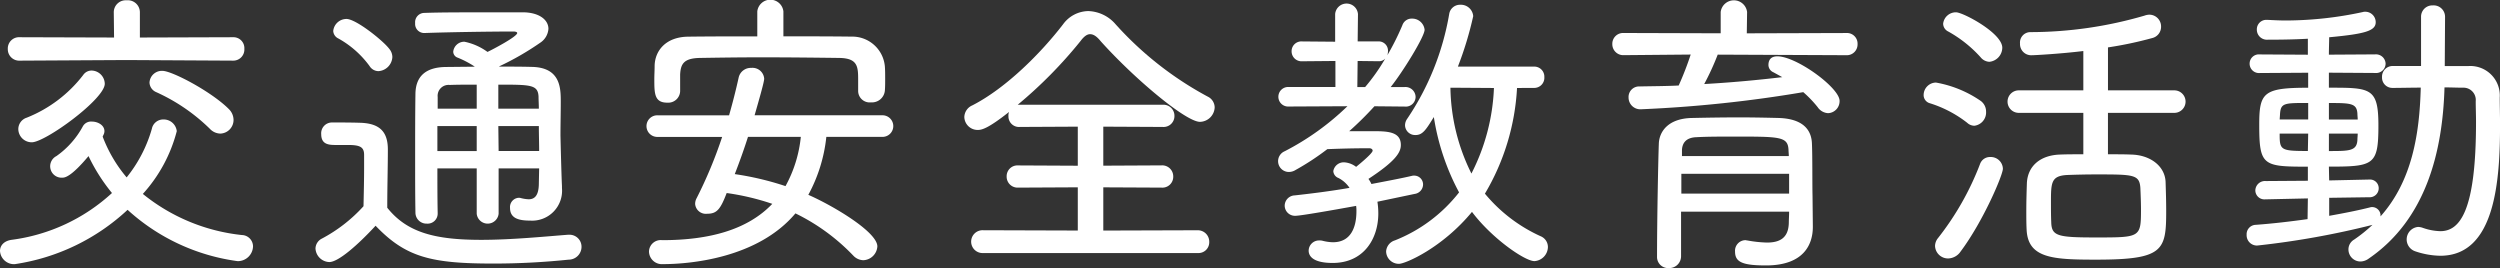<svg xmlns="http://www.w3.org/2000/svg" width="266.488" height="28.574" viewBox="0 0 266.488 28.574"><rect x="0" y="0" width="266.488" height="28.574" fill="#333333" stroke="none"/><g id="f1547c5d-73e5-47fb-8552-83ae72f238c2" data-name="レイヤー 2"><g id="e5753931-dd8a-4410-8855-b22612488424" data-name="コンテンツ"><path d="M10.943,14.559A14.868,14.868,0,0,0,13.5,18.91a14.592,14.592,0,0,0,2.687-5.183,1.231,1.231,0,0,1,1.216-.992,1.4,1.4,0,0,1,1.44,1.248,15.887,15.887,0,0,1-3.616,6.688,20.109,20.109,0,0,0,10.56,4.383,1.218,1.218,0,0,1,1.184,1.217,1.625,1.625,0,0,1-1.632,1.567A21.677,21.677,0,0,1,13.6,22.366,22.437,22.437,0,0,1,1.568,28.158,1.5,1.5,0,0,1,0,26.75c0-.544.385-1.056,1.217-1.184a19.5,19.5,0,0,0,10.719-4.992,19.432,19.432,0,0,1-2.5-3.935c-1.823,2.175-2.495,2.3-2.783,2.3a1.218,1.218,0,0,1-.64-2.3,9.249,9.249,0,0,0,2.816-3.168,1,1,0,0,1,.96-.512c.64,0,1.344.384,1.344,1.024a.852.852,0,0,1-.1.384ZM13.472,6.4l-11.36.065A1.216,1.216,0,0,1,.832,5.216a1.2,1.2,0,0,1,1.28-1.248L12.159,4l-.031-2.72A1.277,1.277,0,0,1,13.5.032,1.287,1.287,0,0,1,14.911,1.28V4l9.92-.032a1.164,1.164,0,0,1,1.216,1.248,1.181,1.181,0,0,1-1.216,1.248ZM3.393,15.167a1.427,1.427,0,0,1-1.441-1.408,1.285,1.285,0,0,1,.9-1.216A14.215,14.215,0,0,0,8.864,8a1.082,1.082,0,0,1,.928-.479,1.436,1.436,0,0,1,1.376,1.408C11.168,10.56,4.832,15.167,3.393,15.167Zm18.974-1.44a19.82,19.82,0,0,0-5.7-3.9A1.158,1.158,0,0,1,15.936,8.8a1.323,1.323,0,0,1,1.376-1.247c1.023,0,5.214,2.207,7.071,4.063a1.643,1.643,0,0,1,.512,1.152,1.456,1.456,0,0,1-1.409,1.472A1.571,1.571,0,0,1,22.367,13.727Z" style="fill:#fff"/><path d="M35.1,27.934a1.528,1.528,0,0,1-1.471-1.44,1.218,1.218,0,0,1,.672-1.056,16.226,16.226,0,0,0,4.447-3.456c.032-1.5.064-2.847.064-4.095V16.511c0-.8-.384-1.056-1.664-1.056H35.84c-.768,0-1.6-.032-1.6-1.152a1.15,1.15,0,0,1,1.153-1.248c1.055,0,1.951,0,3.007.032,2.016.064,2.944.9,2.944,2.848,0,1.887-.064,4.063-.064,6.208C43.392,24.8,46.4,25.566,51.3,25.566c3.232,0,6.752-.352,9.248-.544h.128a1.277,1.277,0,0,1,1.311,1.312,1.37,1.37,0,0,1-1.376,1.344,77.6,77.6,0,0,1-8,.416c-6.591,0-9.343-.64-12.575-4.032C38.145,26.11,36.064,27.934,35.1,27.934Zm4.288-20.9A10.307,10.307,0,0,0,36.064,4.1a.937.937,0,0,1-.543-.8,1.424,1.424,0,0,1,1.407-1.28c1.024,0,3.936,2.336,4.576,3.2a1.381,1.381,0,0,1,.32.863,1.587,1.587,0,0,1-1.472,1.5A1.128,1.128,0,0,1,39.392,7.039ZM57.471,17.95h-4.32v4.832a1.174,1.174,0,0,1-2.336,0V17.95H46.623c0,1.536,0,3.168.032,4.769v.031A1.073,1.073,0,0,1,45.5,23.838a1.175,1.175,0,0,1-1.216-1.151c-.032-1.888-.032-3.777-.032-5.6,0-2.5,0-4.9.032-7.1.031-1.824,1.056-2.816,3.232-2.847l3.1-.032a10.253,10.253,0,0,0-1.823-.96.685.685,0,0,1-.481-.64A1.187,1.187,0,0,1,49.5,4.447a6.321,6.321,0,0,1,2.464,1.088c.544-.256,3.168-1.632,3.168-2.015,0-.1-.16-.161-.416-.161-2.272,0-6.848.065-9.471.161h-.032a.965.965,0,0,1-.96-1.056.992.992,0,0,1,.96-1.088c1.983-.064,3.584-.064,10.495-.064,1.76,0,2.752.8,2.752,1.759A1.922,1.922,0,0,1,57.6,4.544a29.926,29.926,0,0,1-4.384,2.527V7.1c1.152,0,2.336,0,3.488.032,3.071.063,3.071,2.3,3.071,3.743,0,1.152-.032,2.5-.032,3.519,0,.193.1,4.289.16,5.441v.223a3.19,3.19,0,0,1-3.391,3.457c-1.184,0-2.144-.225-2.144-1.344a.99.99,0,0,1,.928-1.089.625.625,0,0,1,.224.032,3.984,3.984,0,0,0,.832.128c.608,0,1.087-.351,1.087-1.727Zm-6.656-4.511H46.623V16.1h4.192Zm0-4.416c-1.024,0-2.015,0-2.879.033a1.162,1.162,0,0,0-1.281,1.279v1.248h4.16Zm6.623,2.56c0-.448-.032-.895-.032-1.28-.063-1.28-.831-1.28-4.287-1.28v2.56Zm-4.319,1.856.032,2.656h4.32c0-.865-.033-1.76-.033-2.656Z" style="fill:#fff"/><path d="M88.083,14.591a16.481,16.481,0,0,1-1.92,6.176c2.688,1.183,7.359,3.967,7.359,5.5a1.563,1.563,0,0,1-1.5,1.471,1.52,1.52,0,0,1-1.056-.48,21.64,21.64,0,0,0-6.176-4.512c-4.032,4.8-11.3,5.408-14.111,5.408a1.376,1.376,0,0,1-1.5-1.344A1.252,1.252,0,0,1,70.58,25.6c5.056,0,9.119-1.119,11.743-3.871a26.4,26.4,0,0,0-4.863-1.153c-.673,1.76-1.057,2.208-2.08,2.208a1.144,1.144,0,0,1-1.28-1.023,1.265,1.265,0,0,1,.16-.641,46.878,46.878,0,0,0,2.719-6.527H70.132a1.152,1.152,0,1,1,0-2.3h7.584c.384-1.344.735-2.72,1.023-4.032a1.324,1.324,0,0,1,1.344-1.024,1.246,1.246,0,0,1,1.376,1.153c0,.351-.576,2.335-1.023,3.9H94a1.152,1.152,0,1,1,0,2.3Zm3.392-6.048c0-1.439-.033-2.336-2.016-2.367-2.561-.032-5.472-.065-8.288-.065-2.336,0-4.608.033-6.56.065-1.759.031-2.048.672-2.111,1.76V9.728a1.272,1.272,0,0,1-1.376,1.215c-1.376,0-1.376-.992-1.376-2.528,0-.447.032-.895.032-1.407.032-1.569,1.152-3.072,3.584-3.1,2.495-.031,4.927-.031,7.36-.031V1.216a1.4,1.4,0,0,1,2.783,0V3.872c2.4,0,4.8,0,7.264.031a3.486,3.486,0,0,1,3.551,3.168c.032.416.032.865.032,1.344,0,.448,0,.864-.032,1.248a1.379,1.379,0,0,1-1.471,1.248,1.23,1.23,0,0,1-1.376-1.183ZM79.731,14.591c-.416,1.311-.9,2.656-1.408,3.968a31.512,31.512,0,0,1,5.408,1.28,13.7,13.7,0,0,0,1.632-5.248Z" style="fill:#fff"/><path d="M104.808,26.974a1.218,1.218,0,1,1,0-2.432l10.079.032V19.967L108.52,20a1.167,1.167,0,0,1-1.216-1.184,1.15,1.15,0,0,1,1.216-1.183l6.367.032V13.5l-6.176.032a1.125,1.125,0,0,1-1.216-1.152,1,1,0,0,1,.065-.447c-2.3,1.823-2.945,1.918-3.329,1.918a1.42,1.42,0,0,1-1.439-1.375,1.4,1.4,0,0,1,.863-1.248c3.616-1.856,7.328-5.6,9.664-8.639a3.385,3.385,0,0,1,2.688-1.408,4,4,0,0,1,2.912,1.408,36.187,36.187,0,0,0,9.823,7.711,1.294,1.294,0,0,1,.736,1.152,1.607,1.607,0,0,1-1.568,1.536c-1.5,0-6.975-4.576-10.592-8.607-.416-.512-.767-.737-1.119-.737-.32,0-.64.225-1.024.737a47.683,47.683,0,0,1-6.688,6.783h15.455a1.176,1.176,0,0,1,1.248,1.184,1.159,1.159,0,0,1-1.248,1.184l-6.336-.032v4.16l6.208-.032a1.175,1.175,0,0,1,1.248,1.183A1.158,1.158,0,0,1,123.814,20l-6.208-.031v4.607l10.08-.032A1.22,1.22,0,0,1,128.9,25.79a1.15,1.15,0,0,1-1.216,1.184Z" style="fill:#fff"/><path d="M149.708,11.359l-3.2-.032a35.073,35.073,0,0,1-2.687,2.656h2.367c1.632,0,3.136,0,3.136,1.472,0,.8-.576,1.728-3.455,3.615a3.07,3.07,0,0,1,.319.544c1.664-.319,3.2-.607,4.288-.863a.792.792,0,0,1,.256-.032.942.942,0,0,1,.96.96,1.03,1.03,0,0,1-.9.992l-3.966.831a8.324,8.324,0,0,1,.095,1.248c0,2.72-1.568,5.28-4.864,5.28-2.4,0-2.56-.96-2.56-1.312a1.107,1.107,0,0,1,1.121-1.088,1.305,1.305,0,0,1,.351.032,4.741,4.741,0,0,0,1.12.16c1.888,0,2.5-1.568,2.5-3.3a3.484,3.484,0,0,0-.032-.576c-2.464.448-5.919,1.056-6.463,1.056a1.094,1.094,0,0,1-1.152-1.088,1.113,1.113,0,0,1,1.088-1.088c1.727-.191,3.807-.447,5.823-.8a3.162,3.162,0,0,0-1.184-1.055.826.826,0,0,1-.544-.737,1.128,1.128,0,0,1,1.216-.927,2.339,2.339,0,0,1,1.216.48c.032-.032,1.76-1.408,1.76-1.729,0-.127-.128-.255-.352-.255-1.568,0-2.847.032-4.479.095a27.4,27.4,0,0,1-3.361,2.208,1.379,1.379,0,0,1-.735.225,1.149,1.149,0,0,1-.448-2.208,27.994,27.994,0,0,0,6.687-4.8l-6.239.032a1.043,1.043,0,1,1,0-2.08h4.959V6.5l-3.552.032a1.059,1.059,0,0,1-1.119-1.055A1.042,1.042,0,0,1,138.8,4.416l3.521.031V1.5a1.22,1.22,0,0,1,2.432,0l-.033,2.912h2.241a.989.989,0,0,1,.991,1.056,1.621,1.621,0,0,1-.064.416,27.21,27.21,0,0,0,1.6-3.2,1.039,1.039,0,0,1,1.024-.7,1.328,1.328,0,0,1,1.344,1.185c0,.735-2.336,4.512-3.616,6.111h1.471a1.08,1.08,0,0,1,1.185,1.056,1.046,1.046,0,0,1-1.152,1.024Zm-4.191-2.08a20.675,20.675,0,0,0,2.144-3.04.89.89,0,0,1-.7.288L144.717,6.5l-.032,2.784Zm16.191.1a24.6,24.6,0,0,1-3.423,11.264,16.584,16.584,0,0,0,5.951,4.543A1.241,1.241,0,0,1,165,26.334a1.533,1.533,0,0,1-1.439,1.5c-1.024,0-4.544-2.432-6.655-5.248-3.168,3.84-7.1,5.536-7.776,5.536a1.353,1.353,0,0,1-1.376-1.312,1.314,1.314,0,0,1,.928-1.184,16.265,16.265,0,0,0,6.848-5.119,25.065,25.065,0,0,1-2.689-8.032c-.831,1.344-1.183,1.919-1.951,1.919a1.074,1.074,0,0,1-1.12-1.023,1.219,1.219,0,0,1,.224-.7A28.489,28.489,0,0,0,154.477,1.5a1.161,1.161,0,0,1,1.184-.992,1.315,1.315,0,0,1,1.376,1.216A36.839,36.839,0,0,1,155.405,7.1H163.5a1.072,1.072,0,0,1,1.12,1.12,1.08,1.08,0,0,1-1.12,1.151Zm-7.1-.031a21.1,21.1,0,0,0,2.239,9.15,21.84,21.84,0,0,0,2.4-9.119Z" style="fill:#fff"/><path d="M183.1,5.823a27.689,27.689,0,0,1-1.439,3.136c2.847-.16,5.631-.416,8.319-.735l-.929-.513a.861.861,0,0,1-.544-.768c0-3.007,7.584,2.016,7.584,3.808a1.28,1.28,0,0,1-1.215,1.312,1.432,1.432,0,0,1-1.121-.64,12.106,12.106,0,0,0-1.536-1.6,137.67,137.67,0,0,1-17.278,1.824,1.253,1.253,0,0,1-1.344-1.248,1.123,1.123,0,0,1,1.184-1.184c1.376-.031,2.784-.031,4.159-.1a33.357,33.357,0,0,0,1.28-3.3l-7.135.065A1.168,1.168,0,0,1,171.865,4.7a1.15,1.15,0,0,1,1.216-1.183l10.336.032V1.28a1.418,1.418,0,0,1,2.815,0L186.2,3.552l10.592-.032A1.131,1.131,0,0,1,198.007,4.7a1.148,1.148,0,0,1-1.215,1.185ZM193.24,24.094v.1c0,1.792-.9,4.1-4.992,4.1-2.5,0-3.3-.352-3.3-1.472A1.129,1.129,0,0,1,186.04,25.6c.064,0,.16.032.224.032a13.216,13.216,0,0,0,2.08.224c1.407,0,2.3-.512,2.335-2.112,0-.351.032-.736.032-1.183H179.193v4.767a1.261,1.261,0,0,1-1.313,1.248,1.183,1.183,0,0,1-1.248-1.216c0-3.936.128-10.463.193-12.095.063-1.216.96-2.624,3.487-2.688,1.5-.032,3.3-.064,5.088-.064,1.472,0,2.944.032,4.256.064,2.592.1,3.424,1.312,3.487,2.688.065,1.5.032,4.351.065,5.632Zm-2.529-5.568H179.224v2.113h11.487Zm-.032-1.887c0-.256-.031-.449-.031-.64-.065-1.44-.864-1.44-5.76-1.44-1.44,0-2.847,0-4.032.064-1.088.032-1.535.576-1.567,1.376v.64Z" style="fill:#fff"/><path d="M209.69,13.087a12.5,12.5,0,0,0-3.968-2.08.9.9,0,0,1-.672-.9A1.339,1.339,0,0,1,206.362,8.8a12.123,12.123,0,0,1,4.767,1.952,1.407,1.407,0,0,1,.577,1.152,1.424,1.424,0,0,1-1.248,1.5A1.148,1.148,0,0,1,209.69,13.087ZM207.674,27.55a1.387,1.387,0,0,1-1.408-1.344,1.367,1.367,0,0,1,.32-.832,30.069,30.069,0,0,0,4.48-7.9,1.119,1.119,0,0,1,1.088-.737,1.291,1.291,0,0,1,1.344,1.248c0,.672-2.112,5.632-4.512,8.832A1.654,1.654,0,0,1,207.674,27.55Zm3.455-21.439a13.405,13.405,0,0,0-3.455-2.752.943.943,0,0,1-.544-.832,1.365,1.365,0,0,1,1.376-1.215c.736,0,4.928,2.208,4.928,3.776a1.529,1.529,0,0,1-1.376,1.5A1.265,1.265,0,0,1,211.129,6.111Zm13.568,5.92v4.415c.928,0,1.792,0,2.559.033,1.92.064,3.489,1.184,3.584,2.879.033,1.025.065,2.08.065,3.136,0,4.224-.288,5.184-7.456,5.184-4.608,0-7.3-.128-7.423-3.232-.032-.639-.032-1.28-.032-1.952,0-1.023.032-2.08.063-3.008.1-1.759,1.376-2.911,3.456-3.007.768-.033,1.632-.033,2.56-.033V12.031h-6.879a1.2,1.2,0,1,1,0-2.4h6.879V5.439c-2.336.289-5.152.449-5.5.449a1.189,1.189,0,0,1-1.248-1.248,1.108,1.108,0,0,1,1.088-1.216A43.533,43.533,0,0,0,228.6,1.664a1.59,1.59,0,0,1,.512-.1,1.256,1.256,0,0,1,1.248,1.281,1.232,1.232,0,0,1-.96,1.215,40.223,40.223,0,0,1-4.7.993V9.631h7.071a1.2,1.2,0,1,1,0,2.4Zm3.456,8c-.1-1.439-.736-1.439-4.736-1.439-1.152,0-2.3.032-3.1.063-1.664.1-1.695.8-1.695,2.88,0,.737,0,1.5.031,2.145.032,1.5.7,1.632,4.8,1.632,4.736,0,4.767,0,4.767-3.073C228.216,21.534,228.185,20.767,228.153,20.03Z" style="fill:#fff"/><path d="M248.281,21.086v1.92c1.6-.287,3.072-.575,4.351-.9a.71.71,0,0,1,.257-.032.894.894,0,0,1,.863.928v.064c3.361-3.775,4.161-8.767,4.289-13.726-1.056,0-2.081.031-2.976.031h-.032a1.1,1.1,0,0,1-1.12-1.151,1.132,1.132,0,0,1,1.152-1.185h3.008V1.792A1.2,1.2,0,0,1,259.32.576a1.217,1.217,0,0,1,1.312,1.216L260.6,7.039h2.56a3.142,3.142,0,0,1,3.3,3.36c0,.928.032,1.888.032,2.88,0,5.888-.481,13.983-6.367,13.983a8.688,8.688,0,0,1-2.689-.48,1.336,1.336,0,0,1,.32-2.592,1.609,1.609,0,0,1,.512.1,6.078,6.078,0,0,0,1.857.352c2.079,0,3.807-2.112,3.807-11.647,0-.768-.032-1.5-.032-2.208a1.309,1.309,0,0,0-1.376-1.439c-.576,0-1.248-.032-1.952-.032-.192,6.815-1.951,14.046-8.064,18.238a1.53,1.53,0,0,1-.895.32,1.283,1.283,0,0,1-1.28-1.28,1.209,1.209,0,0,1,.608-1.056,16.087,16.087,0,0,0,1.952-1.568A89.106,89.106,0,0,1,240.6,26.174a1.1,1.1,0,0,1-1.12-1.152,1,1,0,0,1,.96-1.056c1.792-.128,3.68-.352,5.535-.608l.032-2.208-4.511.1h-.033a.967.967,0,0,1-1.055-.96,1.03,1.03,0,0,1,1.12-.991l4.479-.032v-1.5c-4.8,0-5.183-.1-5.183-4.48,0-3.424.448-3.935,5.216-3.935v-1.6l-5.153.032a1,1,0,0,1-1.088-.992.985.985,0,0,1,1.088-.991l5.12.031v-1.7c-.192,0-1.471.1-4.288.1a1.075,1.075,0,0,1-1.151-1.088,1.008,1.008,0,0,1,1.088-1.025h.095c.609.033,1.248.065,1.92.065a39.109,39.109,0,0,0,8.192-.9.792.792,0,0,1,.256-.032,1.113,1.113,0,0,1,1.12,1.12c0,.928-1.184,1.247-4.96,1.6,0,.544-.031,1.151-.031,1.855l4.926-.031a1.03,1.03,0,0,1,1.12.991,1.012,1.012,0,0,1-1.12.992l-4.926-.032v1.6c4.447,0,5.279,0,5.279,4.031,0,4.224-.481,4.384-5.279,4.384l.031,1.471,4.256-.095h.032a.926.926,0,0,1,.992.927.959.959,0,0,1-1.024.96Zm-2.239-10.11c-2.625,0-2.945,0-3.008,1.279l-.033.48h3.041Zm0,3.263H243c0,1.76.065,1.856,3.008,1.856Zm5.279-1.5c0-.192-.032-.416-.032-.608-.064-1.12-.672-1.151-3.039-1.151v1.759Zm-3.071,1.5V16.1c2.175,0,2.975,0,3.039-1.184,0-.224.032-.448.032-.672Z" style="fill:#fff"/></g></g></svg>